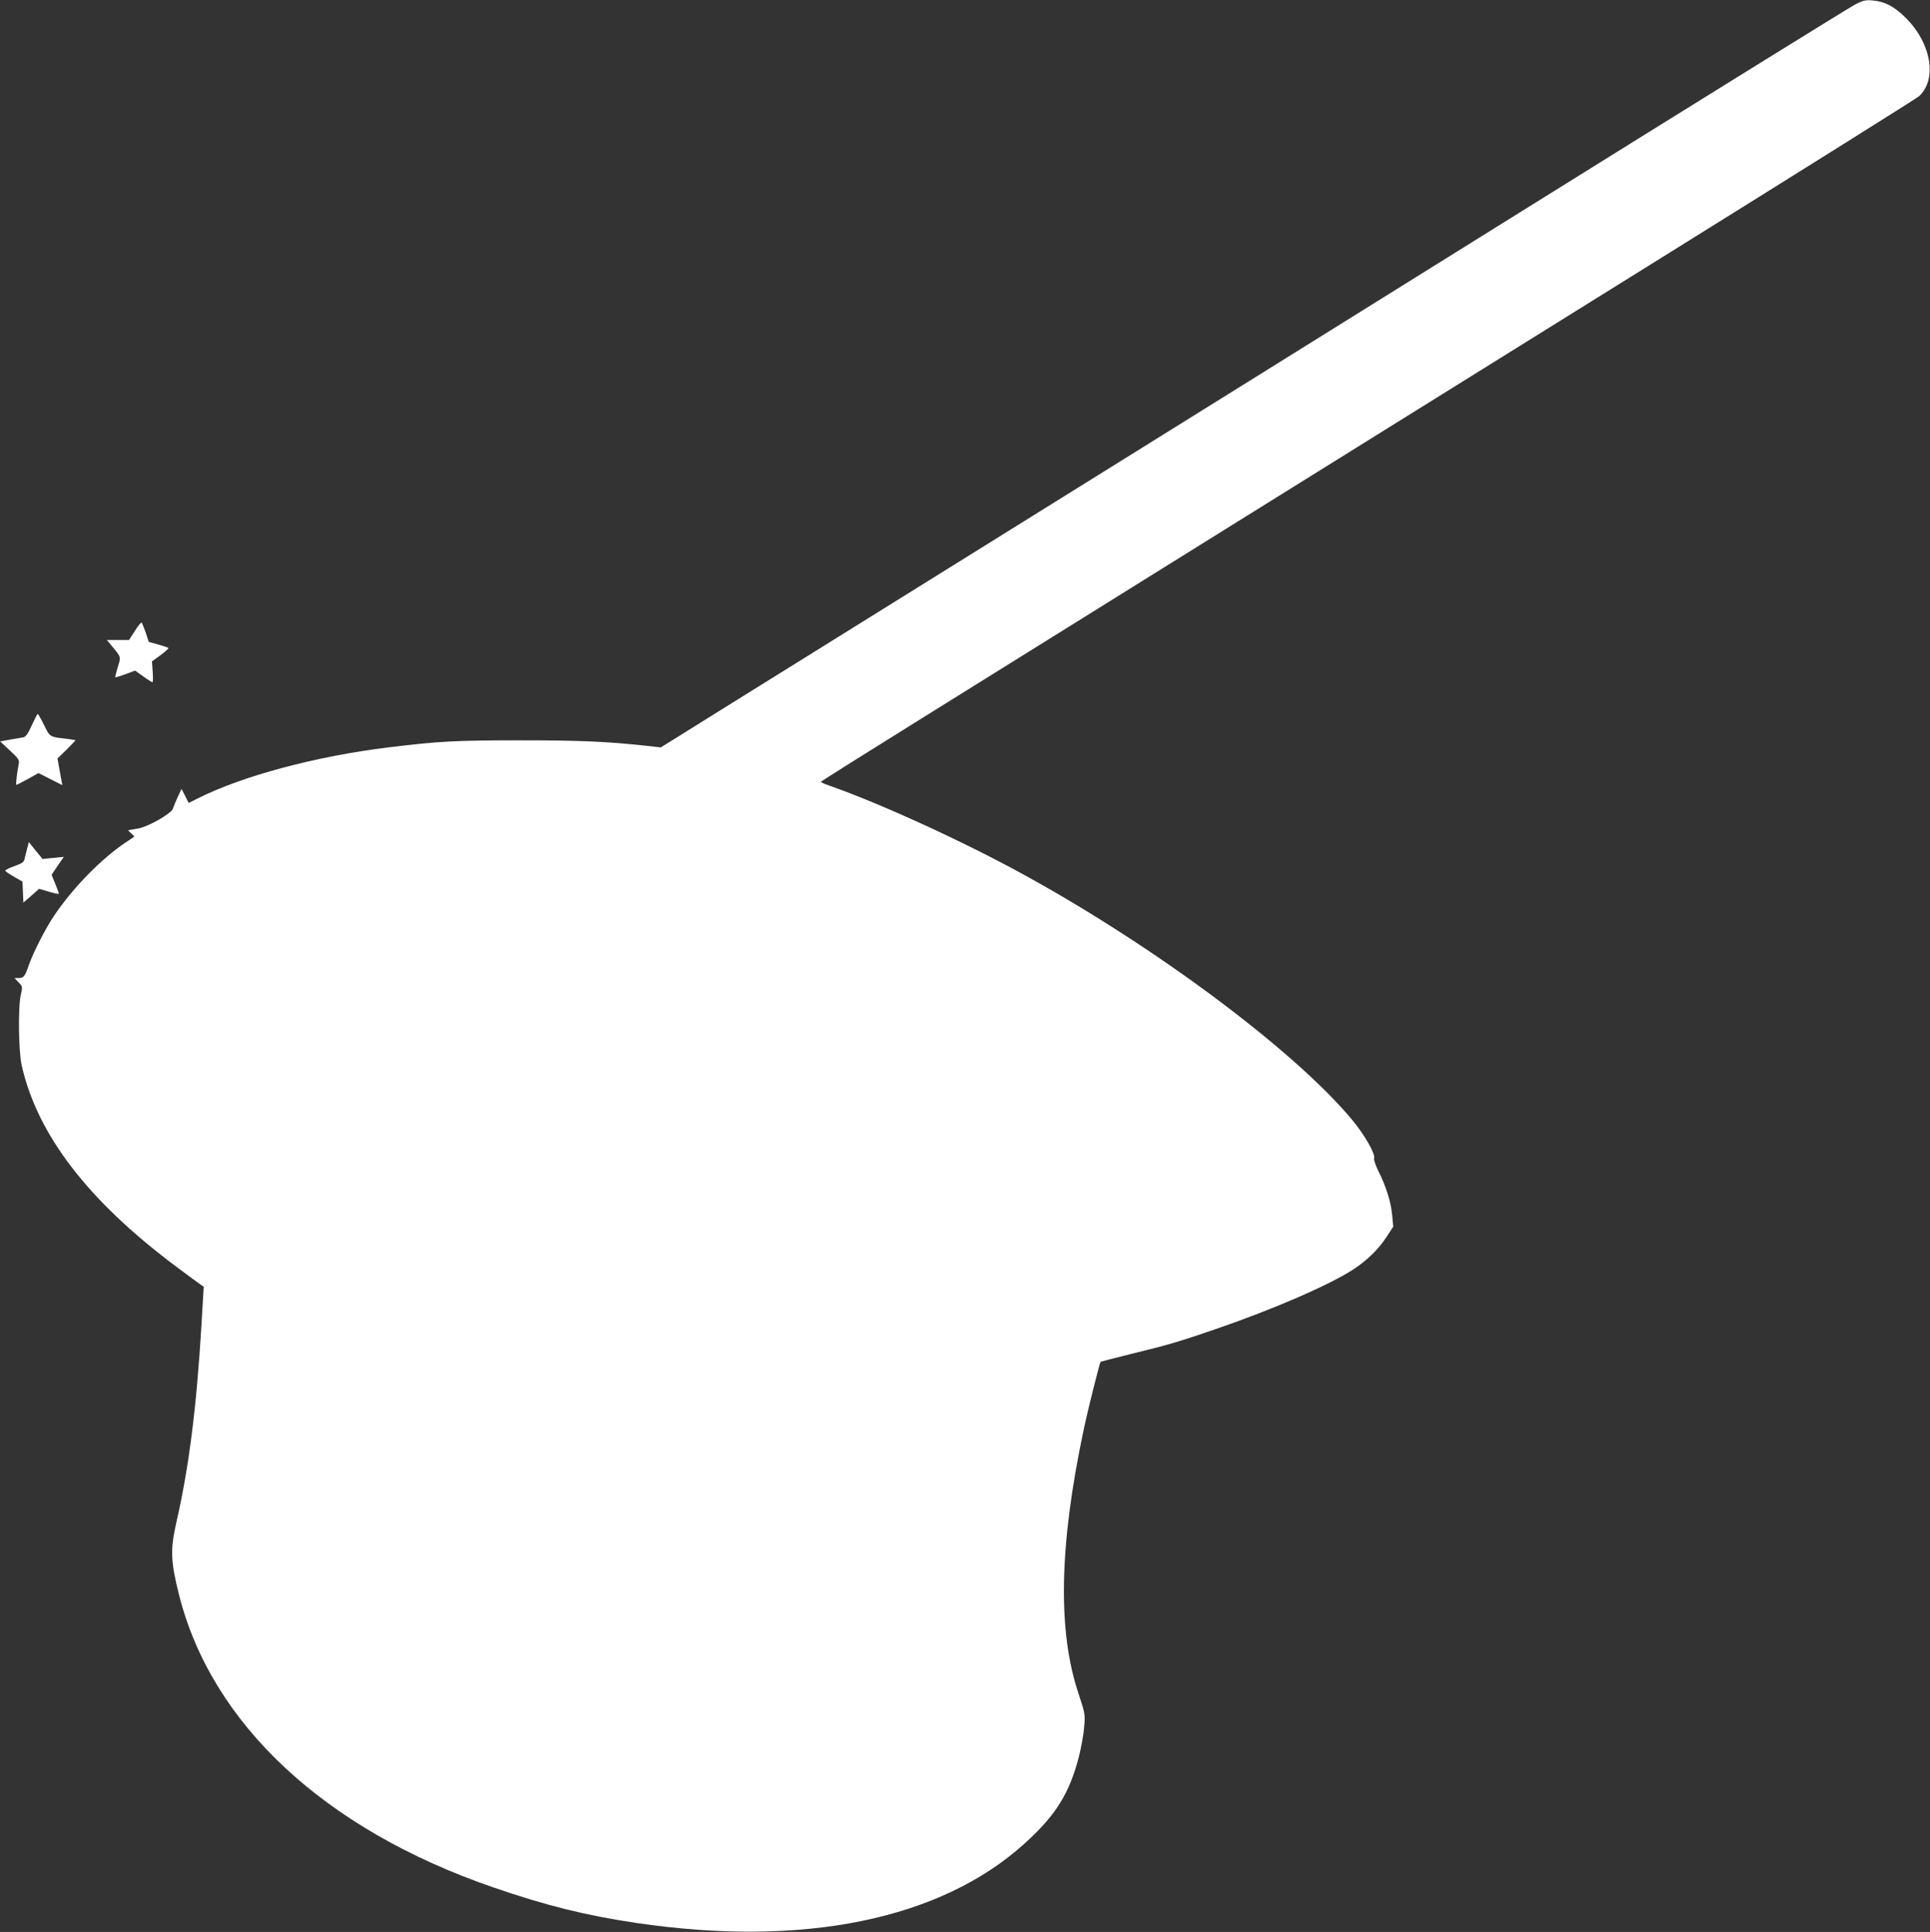 <?xml version="1.0" standalone="no"?>
<!DOCTYPE svg PUBLIC "-//W3C//DTD SVG 20010904//EN"
 "http://www.w3.org/TR/2001/REC-SVG-20010904/DTD/svg10.dtd">
<svg version="1.0" xmlns="http://www.w3.org/2000/svg"
 width="1279pt" height="1280pt" viewBox="0 0 1279 1280"
 preserveAspectRatio="xMidYMid meet">
<rect x="0" y="0" width="1279" height="1280" fill="#333333" stroke="none"/>
<g transform="translate(0,1280) scale(0.1,-0.1)"
fill="#ffffff" stroke="none">
<path d="M12290 12768 c-36 -19 -1026 -632 -2200 -1364 -1174 -732 -2535
-1579 -3025 -1884 -1037 -645 -1743 -1085 -2293 -1427 l-393 -245 -97 11
c-261 28 -432 36 -832 36 -433 0 -541 -6 -870 -46 -486 -59 -974 -190 -1270
-339 l-60 -30 -23 47 -24 46 -26 -55 c-14 -31 -28 -65 -31 -76 -11 -32 -162
-119 -230 -131 -33 -6 -62 -11 -65 -11 -3 -1 5 -10 18 -21 13 -11 22 -21 20
-23 -2 -1 -26 -18 -54 -36 -162 -108 -350 -300 -476 -486 -59 -88 -137 -240
-170 -334 -25 -71 -32 -80 -68 -80 l-25 0 27 -28 c27 -28 27 -30 15 -83 -19
-82 -15 -375 6 -469 104 -457 437 -892 1016 -1326 80 -60 156 -116 168 -124
l22 -15 -15 -255 c-33 -550 -83 -943 -167 -1310 -40 -176 -37 -256 18 -475
216 -858 966 -1556 2084 -1940 351 -121 611 -185 945 -235 1110 -164 2019 22
2576 527 208 188 297 333 360 579 15 61 31 149 34 195 7 81 5 89 -38 219 -139
415 -128 981 34 1745 28 134 106 445 113 453 2 1 95 25 207 53 239 58 313 80
549 161 388 133 759 294 919 398 89 58 167 134 219 214 l45 69 -7 74 c-7 85
-40 192 -91 293 -19 39 -32 76 -29 85 11 28 -63 157 -149 260 -386 460 -1298
1140 -2169 1618 -404 222 -952 473 -1295 593 -29 10 -53 21 -53 24 0 3 312
199 693 436 380 237 1088 678 1572 979 484 301 1044 650 1245 775 201 125
1126 701 2055 1279 930 579 1701 1062 1713 1074 120 111 81 347 -83 513 -79
80 -143 114 -225 121 -48 4 -63 1 -120 -29z"/>
<path d="M894 8620 l-39 -60 -73 0 -74 0 39 -47 c56 -68 55 -65 33 -134 -10
-35 -18 -65 -16 -66 2 -2 32 7 67 20 l64 24 54 -38 c30 -22 57 -39 61 -39 4 0
5 31 2 69 l-5 69 58 42 c31 23 54 44 51 47 -3 3 -33 13 -68 23 l-62 17 -20 61
c-12 33 -24 63 -27 67 -4 3 -24 -21 -45 -55z"/>
<path d="M211 7995 c-24 -54 -40 -76 -55 -80 -11 -2 -51 -9 -88 -15 l-67 -12
65 -61 c58 -54 64 -63 58 -89 -11 -54 -21 -138 -15 -138 3 0 37 18 76 39 l70
39 79 -40 79 -40 -8 44 c-4 24 -11 63 -16 88 l-8 45 60 58 c32 33 59 60 59 62
0 2 -26 6 -57 10 -115 13 -111 10 -151 91 -20 41 -39 74 -42 74 -3 0 -20 -34
-39 -75z"/>
<path d="M181 7182 c-6 -21 -13 -52 -17 -68 -5 -26 -14 -33 -70 -53 -35 -12
-62 -27 -59 -31 3 -5 30 -23 60 -40 l54 -31 3 -70 3 -69 52 45 52 46 66 -19
c36 -11 65 -17 65 -13 0 4 -11 34 -24 66 l-24 59 40 60 41 59 -71 -7 -70 -7
-46 56 -45 56 -10 -39z"/>
</g>
</svg>
